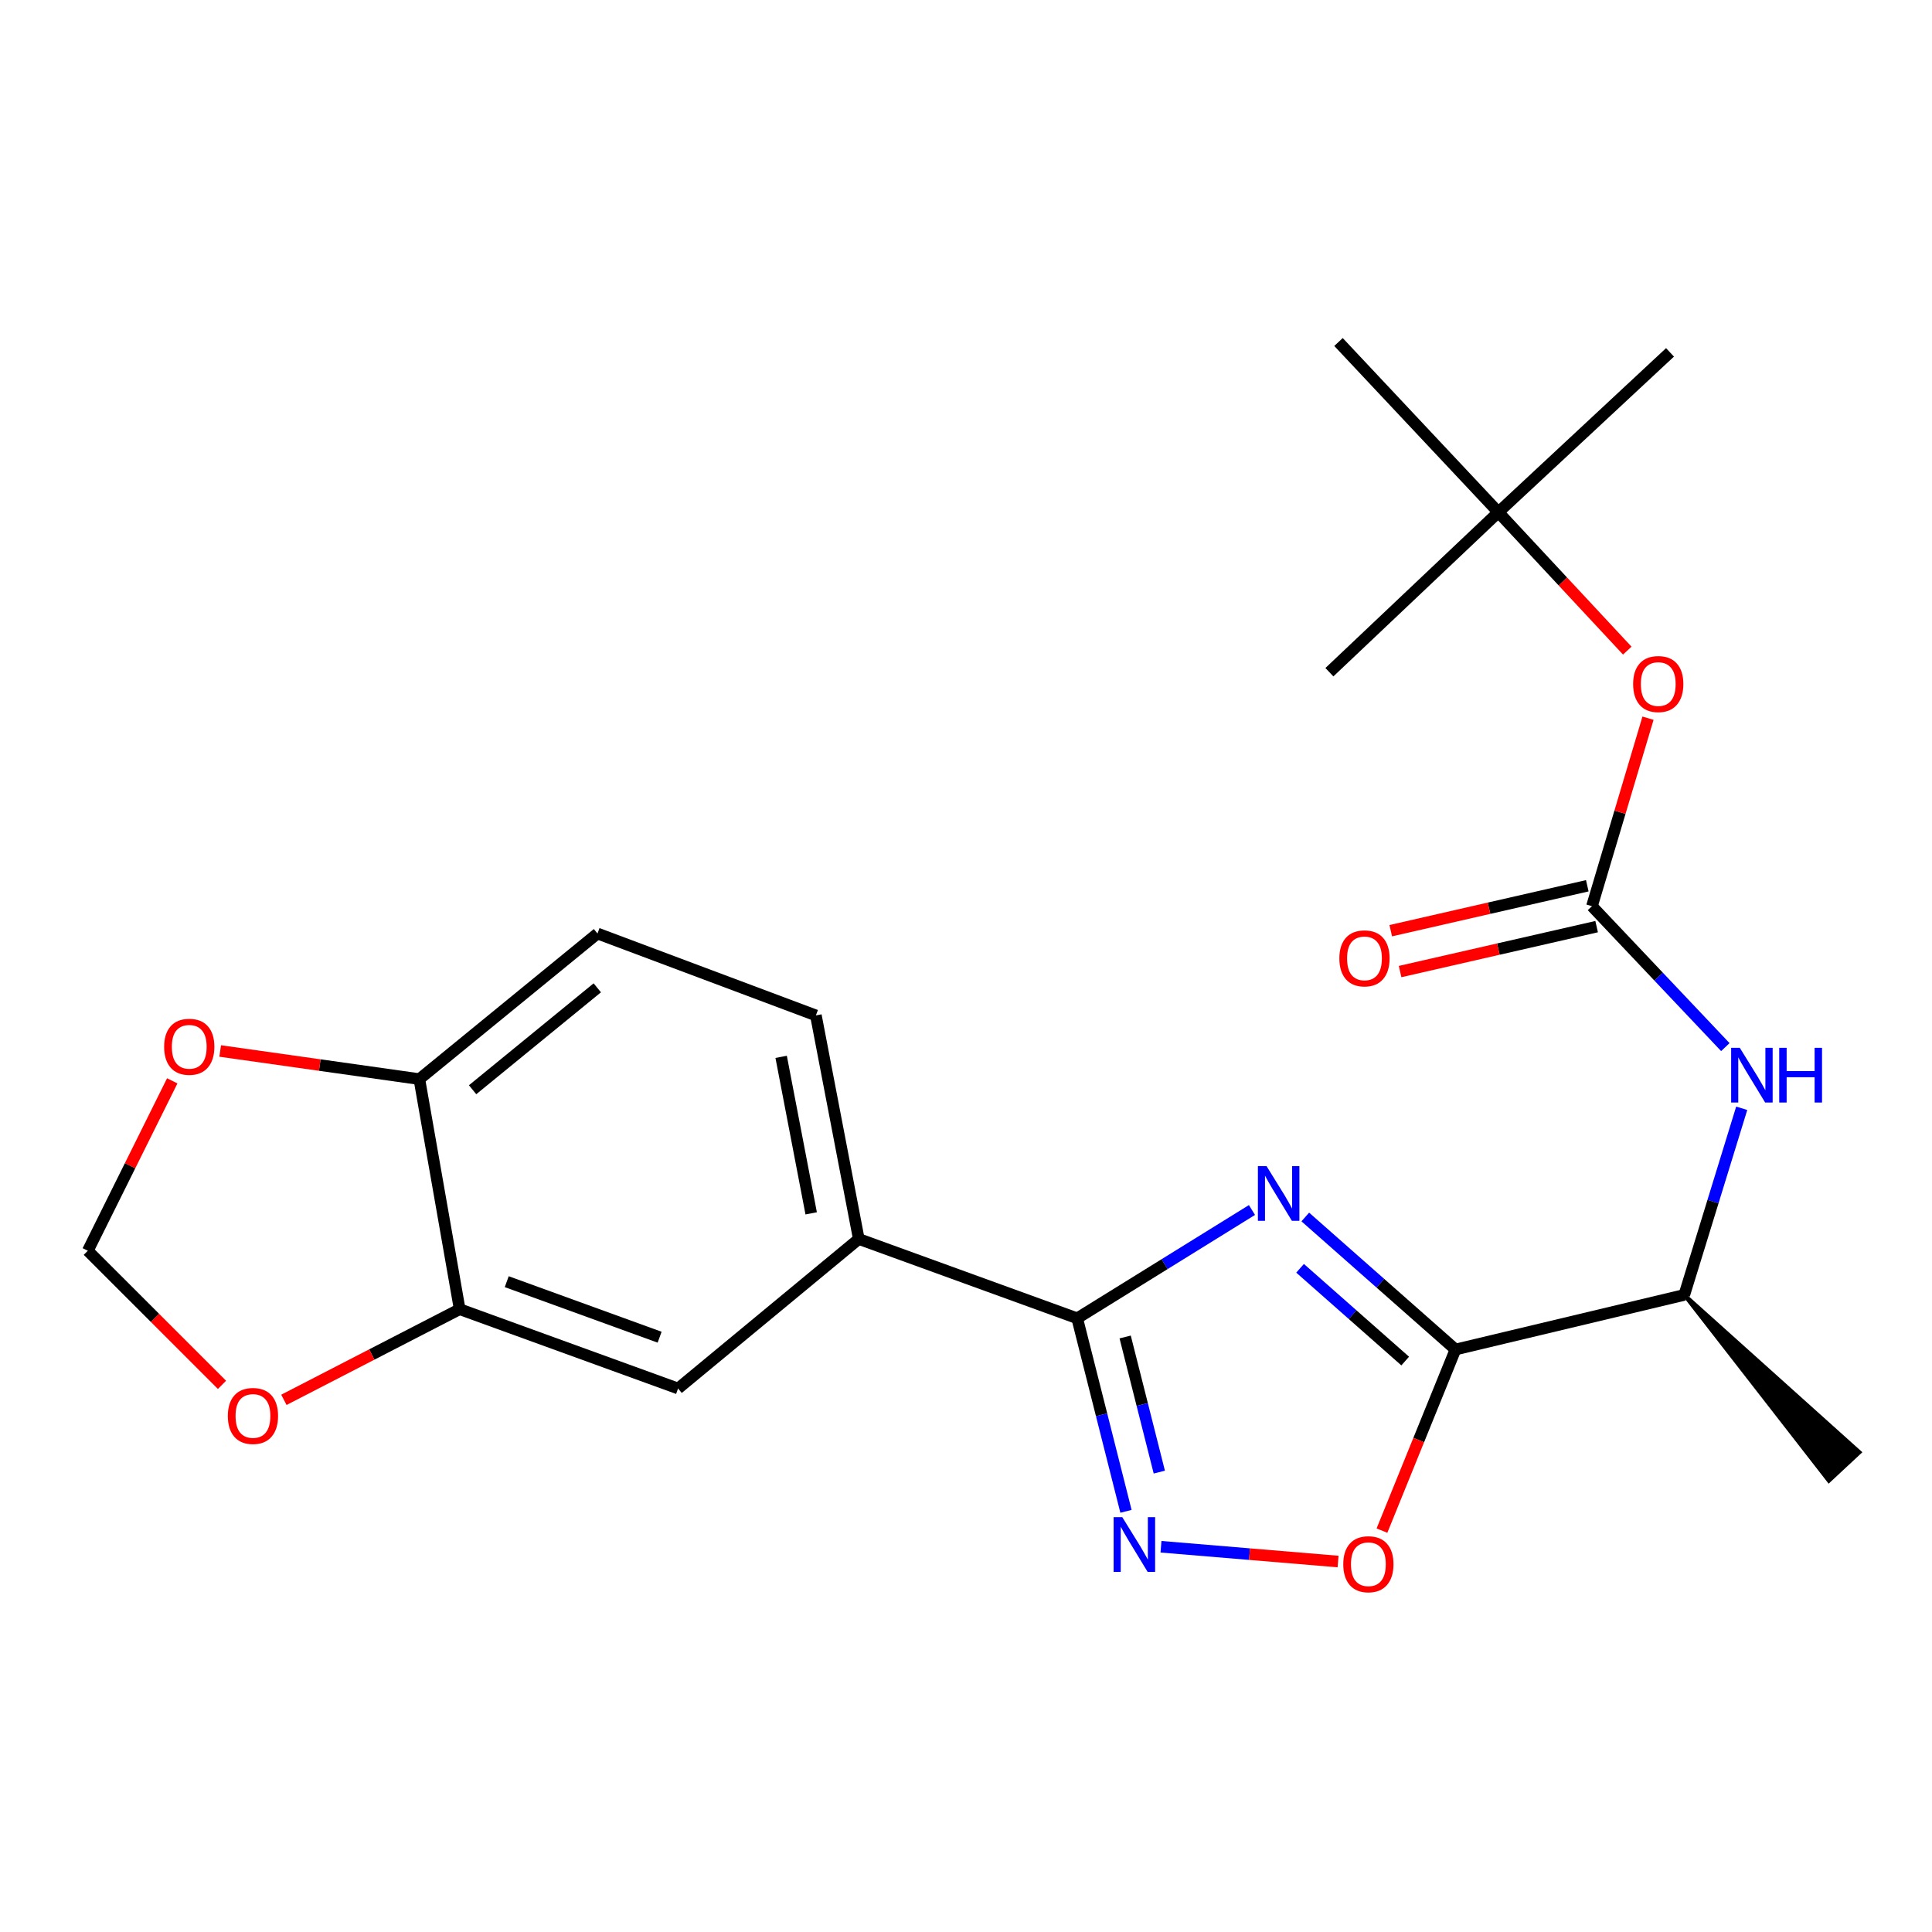 <?xml version='1.0' encoding='iso-8859-1'?>
<svg version='1.1' baseProfile='full'
              xmlns='http://www.w3.org/2000/svg'
                      xmlns:rdkit='http://www.rdkit.org/xml'
                      xmlns:xlink='http://www.w3.org/1999/xlink'
                  xml:space='preserve'
width='1000px' height='1000px' viewBox='0 0 1000 1000'>
<!-- END OF HEADER -->
<rect style='opacity:1.0;fill:#FFFFFF;stroke:none' width='1000' height='1000' x='0' y='0'> </rect>
<path class='bond-0' d='M 675.614,629.911 L 714.482,664.206' style='fill:none;fill-rule:evenodd;stroke:#0000FF;stroke-width:6px;stroke-linecap:butt;stroke-linejoin:miter;stroke-opacity:1' />
<path class='bond-0' d='M 714.482,664.206 L 753.349,698.502' style='fill:none;fill-rule:evenodd;stroke:#000000;stroke-width:6px;stroke-linecap:butt;stroke-linejoin:miter;stroke-opacity:1' />
<path class='bond-0' d='M 672.917,656.471 L 700.124,680.478' style='fill:none;fill-rule:evenodd;stroke:#0000FF;stroke-width:6px;stroke-linecap:butt;stroke-linejoin:miter;stroke-opacity:1' />
<path class='bond-0' d='M 700.124,680.478 L 727.331,704.485' style='fill:none;fill-rule:evenodd;stroke:#000000;stroke-width:6px;stroke-linecap:butt;stroke-linejoin:miter;stroke-opacity:1' />
<path class='bond-1' d='M 648.016,626.296 L 602.785,654.322' style='fill:none;fill-rule:evenodd;stroke:#0000FF;stroke-width:6px;stroke-linecap:butt;stroke-linejoin:miter;stroke-opacity:1' />
<path class='bond-1' d='M 602.785,654.322 L 557.554,682.347' style='fill:none;fill-rule:evenodd;stroke:#000000;stroke-width:6px;stroke-linecap:butt;stroke-linejoin:miter;stroke-opacity:1' />
<path class='bond-3' d='M 753.349,698.502 L 734.325,745.372' style='fill:none;fill-rule:evenodd;stroke:#000000;stroke-width:6px;stroke-linecap:butt;stroke-linejoin:miter;stroke-opacity:1' />
<path class='bond-3' d='M 734.325,745.372 L 715.301,792.242' style='fill:none;fill-rule:evenodd;stroke:#FF0000;stroke-width:6px;stroke-linecap:butt;stroke-linejoin:miter;stroke-opacity:1' />
<path class='bond-8' d='M 753.349,698.502 L 871.784,670.243' style='fill:none;fill-rule:evenodd;stroke:#000000;stroke-width:6px;stroke-linecap:butt;stroke-linejoin:miter;stroke-opacity:1' />
<path class='bond-2' d='M 557.554,682.347 L 570.181,732.306' style='fill:none;fill-rule:evenodd;stroke:#000000;stroke-width:6px;stroke-linecap:butt;stroke-linejoin:miter;stroke-opacity:1' />
<path class='bond-2' d='M 570.181,732.306 L 582.808,782.264' style='fill:none;fill-rule:evenodd;stroke:#0000FF;stroke-width:6px;stroke-linecap:butt;stroke-linejoin:miter;stroke-opacity:1' />
<path class='bond-2' d='M 582.38,692.017 L 591.219,726.988' style='fill:none;fill-rule:evenodd;stroke:#000000;stroke-width:6px;stroke-linecap:butt;stroke-linejoin:miter;stroke-opacity:1' />
<path class='bond-2' d='M 591.219,726.988 L 600.058,761.959' style='fill:none;fill-rule:evenodd;stroke:#0000FF;stroke-width:6px;stroke-linecap:butt;stroke-linejoin:miter;stroke-opacity:1' />
<path class='bond-5' d='M 557.554,682.347 L 444.508,641.298' style='fill:none;fill-rule:evenodd;stroke:#000000;stroke-width:6px;stroke-linecap:butt;stroke-linejoin:miter;stroke-opacity:1' />
<path class='bond-23' d='M 600.929,800.594 L 646.754,804.421' style='fill:none;fill-rule:evenodd;stroke:#0000FF;stroke-width:6px;stroke-linecap:butt;stroke-linejoin:miter;stroke-opacity:1' />
<path class='bond-23' d='M 646.754,804.421 L 692.58,808.248' style='fill:none;fill-rule:evenodd;stroke:#FF0000;stroke-width:6px;stroke-linecap:butt;stroke-linejoin:miter;stroke-opacity:1' />
<path class='bond-4' d='M 823.995,469.047 L 858.513,505.515' style='fill:none;fill-rule:evenodd;stroke:#000000;stroke-width:6px;stroke-linecap:butt;stroke-linejoin:miter;stroke-opacity:1' />
<path class='bond-4' d='M 858.513,505.515 L 893.03,541.983' style='fill:none;fill-rule:evenodd;stroke:#0000FF;stroke-width:6px;stroke-linecap:butt;stroke-linejoin:miter;stroke-opacity:1' />
<path class='bond-12' d='M 823.995,469.047 L 838.502,420.393' style='fill:none;fill-rule:evenodd;stroke:#000000;stroke-width:6px;stroke-linecap:butt;stroke-linejoin:miter;stroke-opacity:1' />
<path class='bond-12' d='M 838.502,420.393 L 853.009,371.738' style='fill:none;fill-rule:evenodd;stroke:#FF0000;stroke-width:6px;stroke-linecap:butt;stroke-linejoin:miter;stroke-opacity:1' />
<path class='bond-15' d='M 821.577,458.47 L 770.713,470.099' style='fill:none;fill-rule:evenodd;stroke:#000000;stroke-width:6px;stroke-linecap:butt;stroke-linejoin:miter;stroke-opacity:1' />
<path class='bond-15' d='M 770.713,470.099 L 719.849,481.728' style='fill:none;fill-rule:evenodd;stroke:#FF0000;stroke-width:6px;stroke-linecap:butt;stroke-linejoin:miter;stroke-opacity:1' />
<path class='bond-15' d='M 826.413,479.624 L 775.549,491.253' style='fill:none;fill-rule:evenodd;stroke:#000000;stroke-width:6px;stroke-linecap:butt;stroke-linejoin:miter;stroke-opacity:1' />
<path class='bond-15' d='M 775.549,491.253 L 724.686,502.882' style='fill:none;fill-rule:evenodd;stroke:#FF0000;stroke-width:6px;stroke-linecap:butt;stroke-linejoin:miter;stroke-opacity:1' />
<path class='bond-9' d='M 444.508,641.298 L 350.968,718.683' style='fill:none;fill-rule:evenodd;stroke:#000000;stroke-width:6px;stroke-linecap:butt;stroke-linejoin:miter;stroke-opacity:1' />
<path class='bond-16' d='M 444.508,641.298 L 422.301,525.576' style='fill:none;fill-rule:evenodd;stroke:#000000;stroke-width:6px;stroke-linecap:butt;stroke-linejoin:miter;stroke-opacity:1' />
<path class='bond-16' d='M 419.866,628.029 L 404.321,547.024' style='fill:none;fill-rule:evenodd;stroke:#000000;stroke-width:6px;stroke-linecap:butt;stroke-linejoin:miter;stroke-opacity:1' />
<path class='bond-6' d='M 901.508,573.646 L 886.646,621.944' style='fill:none;fill-rule:evenodd;stroke:#0000FF;stroke-width:6px;stroke-linecap:butt;stroke-linejoin:miter;stroke-opacity:1' />
<path class='bond-6' d='M 886.646,621.944 L 871.784,670.243' style='fill:none;fill-rule:evenodd;stroke:#000000;stroke-width:6px;stroke-linecap:butt;stroke-linejoin:miter;stroke-opacity:1' />
<path class='bond-7' d='M 237.923,677.634 L 350.968,718.683' style='fill:none;fill-rule:evenodd;stroke:#000000;stroke-width:6px;stroke-linecap:butt;stroke-linejoin:miter;stroke-opacity:1' />
<path class='bond-7' d='M 262.286,663.394 L 341.418,692.129' style='fill:none;fill-rule:evenodd;stroke:#000000;stroke-width:6px;stroke-linecap:butt;stroke-linejoin:miter;stroke-opacity:1' />
<path class='bond-11' d='M 237.923,677.634 L 192.431,701.095' style='fill:none;fill-rule:evenodd;stroke:#000000;stroke-width:6px;stroke-linecap:butt;stroke-linejoin:miter;stroke-opacity:1' />
<path class='bond-11' d='M 192.431,701.095 L 146.939,724.556' style='fill:none;fill-rule:evenodd;stroke:#FF0000;stroke-width:6px;stroke-linecap:butt;stroke-linejoin:miter;stroke-opacity:1' />
<path class='bond-24' d='M 237.923,677.634 L 217.054,558.548' style='fill:none;fill-rule:evenodd;stroke:#000000;stroke-width:6px;stroke-linecap:butt;stroke-linejoin:miter;stroke-opacity:1' />
<path class='bond-19' d='M 871.784,670.243 L 946.607,766.477 L 962.484,751.686 Z' style='fill:#000000;fill-rule:evenodd;fill-opacity:1;stroke:#000000;stroke-width:2px;stroke-linecap:butt;stroke-linejoin:miter;stroke-opacity:1;' />
<path class='bond-10' d='M 217.054,558.548 L 309.256,483.188' style='fill:none;fill-rule:evenodd;stroke:#000000;stroke-width:6px;stroke-linecap:butt;stroke-linejoin:miter;stroke-opacity:1' />
<path class='bond-10' d='M 244.617,564.046 L 309.158,511.294' style='fill:none;fill-rule:evenodd;stroke:#000000;stroke-width:6px;stroke-linecap:butt;stroke-linejoin:miter;stroke-opacity:1' />
<path class='bond-13' d='M 217.054,558.548 L 165.509,551.269' style='fill:none;fill-rule:evenodd;stroke:#000000;stroke-width:6px;stroke-linecap:butt;stroke-linejoin:miter;stroke-opacity:1' />
<path class='bond-13' d='M 165.509,551.269 L 113.964,543.991' style='fill:none;fill-rule:evenodd;stroke:#FF0000;stroke-width:6px;stroke-linecap:butt;stroke-linejoin:miter;stroke-opacity:1' />
<path class='bond-14' d='M 114.908,716.8 L 80.181,682.093' style='fill:none;fill-rule:evenodd;stroke:#FF0000;stroke-width:6px;stroke-linecap:butt;stroke-linejoin:miter;stroke-opacity:1' />
<path class='bond-14' d='M 80.181,682.093 L 45.455,647.386' style='fill:none;fill-rule:evenodd;stroke:#000000;stroke-width:6px;stroke-linecap:butt;stroke-linejoin:miter;stroke-opacity:1' />
<path class='bond-18' d='M 842.27,336.761 L 808.913,300.95' style='fill:none;fill-rule:evenodd;stroke:#FF0000;stroke-width:6px;stroke-linecap:butt;stroke-linejoin:miter;stroke-opacity:1' />
<path class='bond-18' d='M 808.913,300.95 L 775.556,265.138' style='fill:none;fill-rule:evenodd;stroke:#000000;stroke-width:6px;stroke-linecap:butt;stroke-linejoin:miter;stroke-opacity:1' />
<path class='bond-25' d='M 89.157,559.44 L 67.306,603.413' style='fill:none;fill-rule:evenodd;stroke:#FF0000;stroke-width:6px;stroke-linecap:butt;stroke-linejoin:miter;stroke-opacity:1' />
<path class='bond-25' d='M 67.306,603.413 L 45.455,647.386' style='fill:none;fill-rule:evenodd;stroke:#000000;stroke-width:6px;stroke-linecap:butt;stroke-linejoin:miter;stroke-opacity:1' />
<path class='bond-17' d='M 422.301,525.576 L 309.256,483.188' style='fill:none;fill-rule:evenodd;stroke:#000000;stroke-width:6px;stroke-linecap:butt;stroke-linejoin:miter;stroke-opacity:1' />
<path class='bond-20' d='M 775.556,265.138 L 688.092,347.936' style='fill:none;fill-rule:evenodd;stroke:#000000;stroke-width:6px;stroke-linecap:butt;stroke-linejoin:miter;stroke-opacity:1' />
<path class='bond-21' d='M 775.556,265.138 L 864.393,182.388' style='fill:none;fill-rule:evenodd;stroke:#000000;stroke-width:6px;stroke-linecap:butt;stroke-linejoin:miter;stroke-opacity:1' />
<path class='bond-22' d='M 775.556,265.138 L 692.806,177.024' style='fill:none;fill-rule:evenodd;stroke:#000000;stroke-width:6px;stroke-linecap:butt;stroke-linejoin:miter;stroke-opacity:1' />
<path  class='atom-0' d='M 655.563 603.581
L 664.843 618.581
Q 665.763 620.061, 667.243 622.741
Q 668.723 625.421, 668.803 625.581
L 668.803 603.581
L 672.563 603.581
L 672.563 631.901
L 668.683 631.901
L 658.723 615.501
Q 657.563 613.581, 656.323 611.381
Q 655.123 609.181, 654.763 608.501
L 654.763 631.901
L 651.083 631.901
L 651.083 603.581
L 655.563 603.581
' fill='#0000FF'/>
<path  class='atom-3' d='M 580.89 785.284
L 590.17 800.284
Q 591.09 801.764, 592.57 804.444
Q 594.05 807.124, 594.13 807.284
L 594.13 785.284
L 597.89 785.284
L 597.89 813.604
L 594.01 813.604
L 584.05 797.204
Q 582.89 795.284, 581.65 793.084
Q 580.45 790.884, 580.09 790.204
L 580.09 813.604
L 576.41 813.604
L 576.41 785.284
L 580.89 785.284
' fill='#0000FF'/>
<path  class='atom-4' d='M 695.273 809.638
Q 695.273 802.838, 698.633 799.038
Q 701.993 795.238, 708.273 795.238
Q 714.553 795.238, 717.913 799.038
Q 721.273 802.838, 721.273 809.638
Q 721.273 816.518, 717.873 820.438
Q 714.473 824.318, 708.273 824.318
Q 702.033 824.318, 698.633 820.438
Q 695.273 816.558, 695.273 809.638
M 708.273 821.118
Q 712.593 821.118, 714.913 818.238
Q 717.273 815.318, 717.273 809.638
Q 717.273 804.078, 714.913 801.278
Q 712.593 798.438, 708.273 798.438
Q 703.953 798.438, 701.593 801.238
Q 699.273 804.038, 699.273 809.638
Q 699.273 815.358, 701.593 818.238
Q 703.953 821.118, 708.273 821.118
' fill='#FF0000'/>
<path  class='atom-7' d='M 900.521 542.351
L 909.801 557.351
Q 910.721 558.831, 912.201 561.511
Q 913.681 564.191, 913.761 564.351
L 913.761 542.351
L 917.521 542.351
L 917.521 570.671
L 913.641 570.671
L 903.681 554.271
Q 902.521 552.351, 901.281 550.151
Q 900.081 547.951, 899.721 547.271
L 899.721 570.671
L 896.041 570.671
L 896.041 542.351
L 900.521 542.351
' fill='#0000FF'/>
<path  class='atom-7' d='M 920.921 542.351
L 924.761 542.351
L 924.761 554.391
L 939.241 554.391
L 939.241 542.351
L 943.081 542.351
L 943.081 570.671
L 939.241 570.671
L 939.241 557.591
L 924.761 557.591
L 924.761 570.671
L 920.921 570.671
L 920.921 542.351
' fill='#0000FF'/>
<path  class='atom-12' d='M 117.929 732.892
Q 117.929 726.092, 121.289 722.292
Q 124.649 718.492, 130.929 718.492
Q 137.209 718.492, 140.569 722.292
Q 143.929 726.092, 143.929 732.892
Q 143.929 739.772, 140.529 743.692
Q 137.129 747.572, 130.929 747.572
Q 124.689 747.572, 121.289 743.692
Q 117.929 739.812, 117.929 732.892
M 130.929 744.372
Q 135.249 744.372, 137.569 741.492
Q 139.929 738.572, 139.929 732.892
Q 139.929 727.332, 137.569 724.532
Q 135.249 721.692, 130.929 721.692
Q 126.609 721.692, 124.249 724.492
Q 121.929 727.292, 121.929 732.892
Q 121.929 738.612, 124.249 741.492
Q 126.609 744.372, 130.929 744.372
' fill='#FF0000'/>
<path  class='atom-13' d='M 845.305 354.056
Q 845.305 347.256, 848.665 343.456
Q 852.025 339.656, 858.305 339.656
Q 864.585 339.656, 867.945 343.456
Q 871.305 347.256, 871.305 354.056
Q 871.305 360.936, 867.905 364.856
Q 864.505 368.736, 858.305 368.736
Q 852.065 368.736, 848.665 364.856
Q 845.305 360.976, 845.305 354.056
M 858.305 365.536
Q 862.625 365.536, 864.945 362.656
Q 867.305 359.736, 867.305 354.056
Q 867.305 348.496, 864.945 345.696
Q 862.625 342.856, 858.305 342.856
Q 853.985 342.856, 851.625 345.656
Q 849.305 348.456, 849.305 354.056
Q 849.305 359.776, 851.625 362.656
Q 853.985 365.536, 858.305 365.536
' fill='#FF0000'/>
<path  class='atom-14' d='M 84.957 541.81
Q 84.957 535.01, 88.317 531.21
Q 91.677 527.41, 97.957 527.41
Q 104.237 527.41, 107.597 531.21
Q 110.957 535.01, 110.957 541.81
Q 110.957 548.69, 107.557 552.61
Q 104.157 556.49, 97.957 556.49
Q 91.717 556.49, 88.317 552.61
Q 84.957 548.73, 84.957 541.81
M 97.957 553.29
Q 102.277 553.29, 104.597 550.41
Q 106.957 547.49, 106.957 541.81
Q 106.957 536.25, 104.597 533.45
Q 102.277 530.61, 97.957 530.61
Q 93.637 530.61, 91.277 533.41
Q 88.957 536.21, 88.957 541.81
Q 88.957 547.53, 91.277 550.41
Q 93.637 553.29, 97.957 553.29
' fill='#FF0000'/>
<path  class='atom-16' d='M 693.248 496.047
Q 693.248 489.247, 696.608 485.447
Q 699.968 481.647, 706.248 481.647
Q 712.528 481.647, 715.888 485.447
Q 719.248 489.247, 719.248 496.047
Q 719.248 502.927, 715.848 506.847
Q 712.448 510.727, 706.248 510.727
Q 700.008 510.727, 696.608 506.847
Q 693.248 502.967, 693.248 496.047
M 706.248 507.527
Q 710.568 507.527, 712.888 504.647
Q 715.248 501.727, 715.248 496.047
Q 715.248 490.487, 712.888 487.687
Q 710.568 484.847, 706.248 484.847
Q 701.928 484.847, 699.568 487.647
Q 697.248 490.447, 697.248 496.047
Q 697.248 501.767, 699.568 504.647
Q 701.928 507.527, 706.248 507.527
' fill='#FF0000'/>
</svg>

